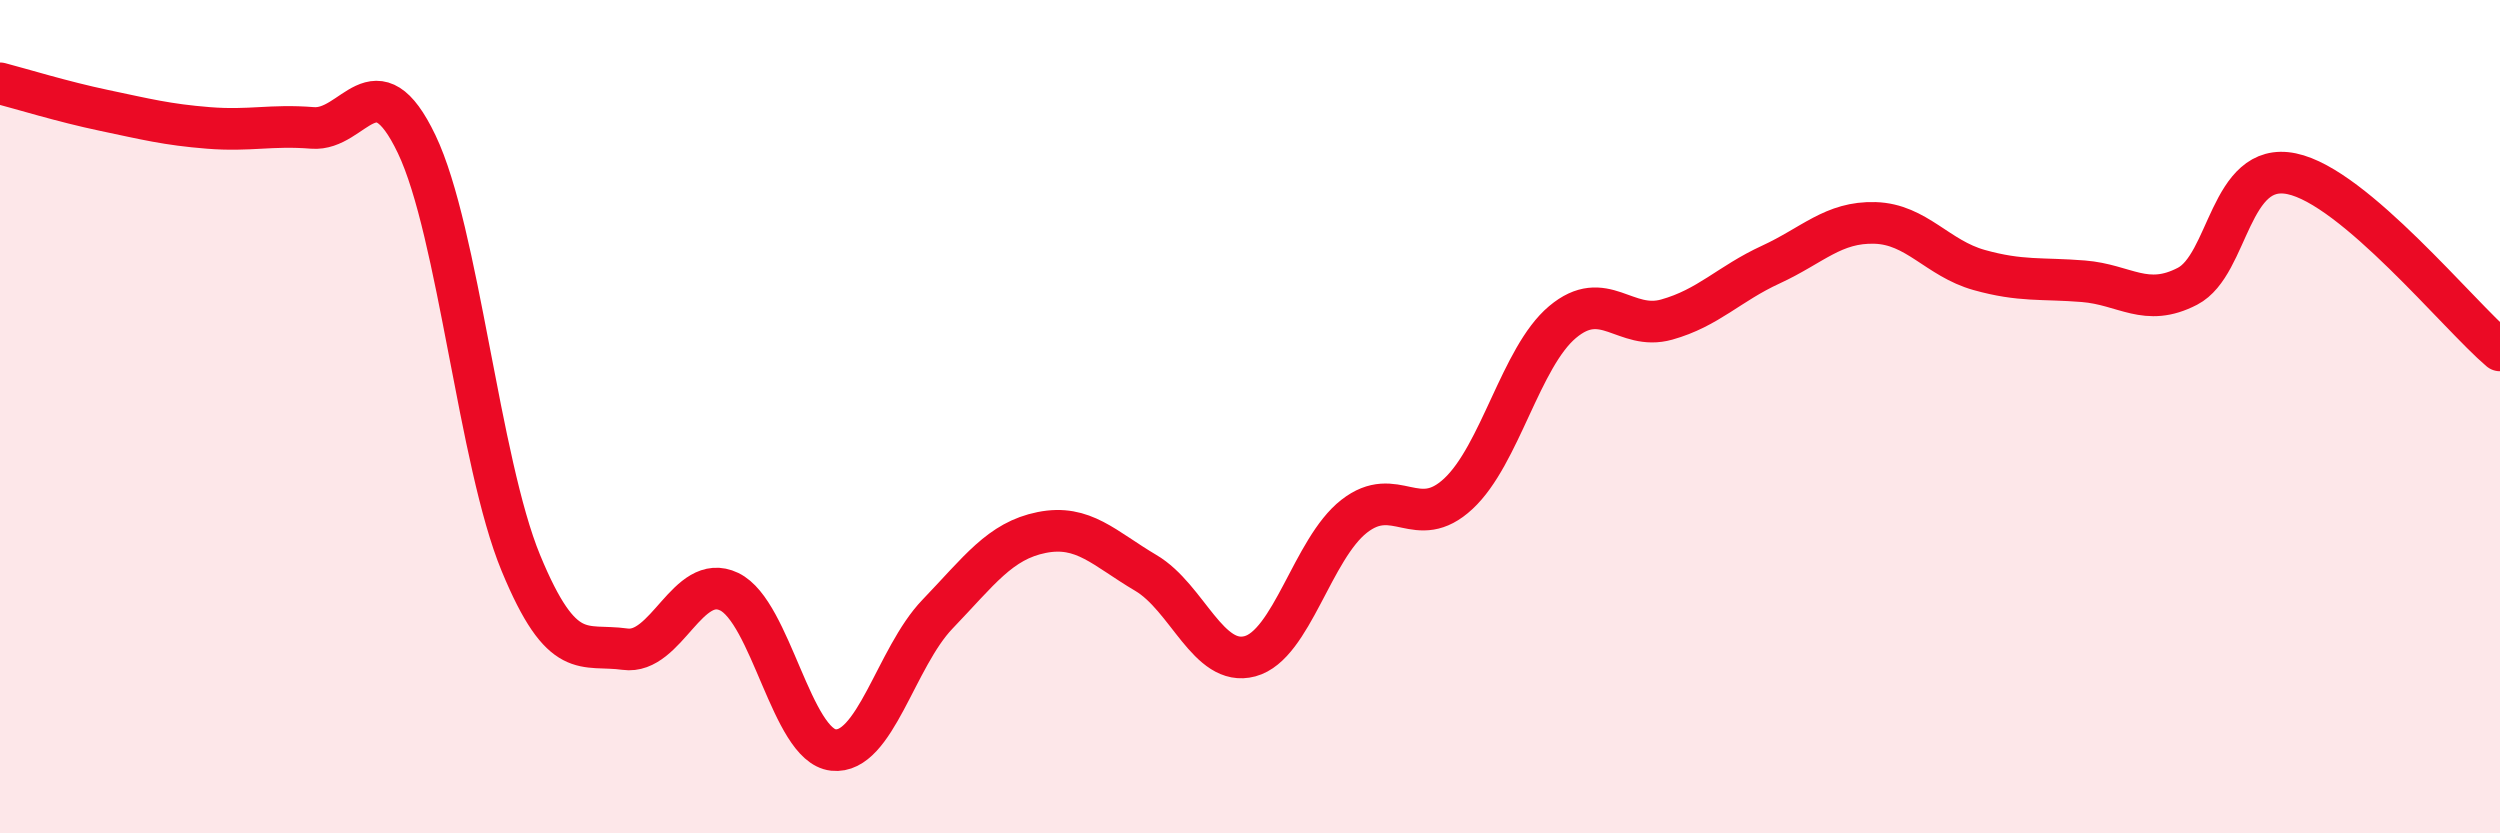 
    <svg width="60" height="20" viewBox="0 0 60 20" xmlns="http://www.w3.org/2000/svg">
      <path
        d="M 0,2 C 0.5,2.13 1.5,2.44 2.5,2.65 C 3.5,2.86 4,2.99 5,3.07 C 6,3.15 6.5,2.99 7.5,3.07 C 8.5,3.15 9,1.37 10,3.46 C 11,5.55 11.5,11.09 12.5,13.51 C 13.5,15.93 14,15.44 15,15.58 C 16,15.72 16.5,13.72 17.5,14.2 C 18.5,14.68 19,17.89 20,18 C 21,18.11 21.5,15.78 22.5,14.74 C 23.5,13.7 24,12.98 25,12.78 C 26,12.58 26.5,13.16 27.5,13.75 C 28.5,14.34 29,16.02 30,15.75 C 31,15.48 31.5,13.17 32.5,12.39 C 33.5,11.61 34,12.78 35,11.85 C 36,10.92 36.5,8.57 37.5,7.73 C 38.5,6.89 39,7.95 40,7.67 C 41,7.39 41.5,6.81 42.5,6.35 C 43.5,5.89 44,5.32 45,5.35 C 46,5.38 46.5,6.2 47.5,6.48 C 48.5,6.76 49,6.67 50,6.75 C 51,6.83 51.5,7.39 52.5,6.87 C 53.5,6.35 53.5,3.86 55,4.17 C 56.5,4.48 59,7.56 60,8.41L60 20L0 20Z"
        fill="#EB0A25"
        opacity="0.1"
        stroke-linecap="round"
        stroke-linejoin="round"
      />
      <path
        d="M 0,2 C 0.5,2.13 1.5,2.44 2.5,2.65 C 3.5,2.86 4,2.99 5,3.07 C 6,3.15 6.5,2.99 7.5,3.07 C 8.5,3.15 9,1.37 10,3.46 C 11,5.55 11.5,11.09 12.5,13.51 C 13.5,15.93 14,15.44 15,15.58 C 16,15.72 16.5,13.72 17.5,14.2 C 18.5,14.68 19,17.89 20,18 C 21,18.11 21.5,15.78 22.5,14.74 C 23.5,13.7 24,12.98 25,12.78 C 26,12.58 26.5,13.16 27.5,13.75 C 28.5,14.34 29,16.02 30,15.75 C 31,15.48 31.5,13.17 32.5,12.39 C 33.5,11.61 34,12.78 35,11.85 C 36,10.92 36.5,8.57 37.5,7.73 C 38.5,6.89 39,7.95 40,7.67 C 41,7.39 41.5,6.81 42.5,6.35 C 43.5,5.89 44,5.32 45,5.35 C 46,5.38 46.5,6.2 47.5,6.48 C 48.5,6.76 49,6.67 50,6.75 C 51,6.83 51.5,7.39 52.5,6.87 C 53.5,6.35 53.5,3.86 55,4.17 C 56.5,4.48 59,7.56 60,8.41"
        stroke="#EB0A25"
        stroke-width="1"
        fill="none"
        stroke-linecap="round"
        stroke-linejoin="round"
      />
    </svg>
  